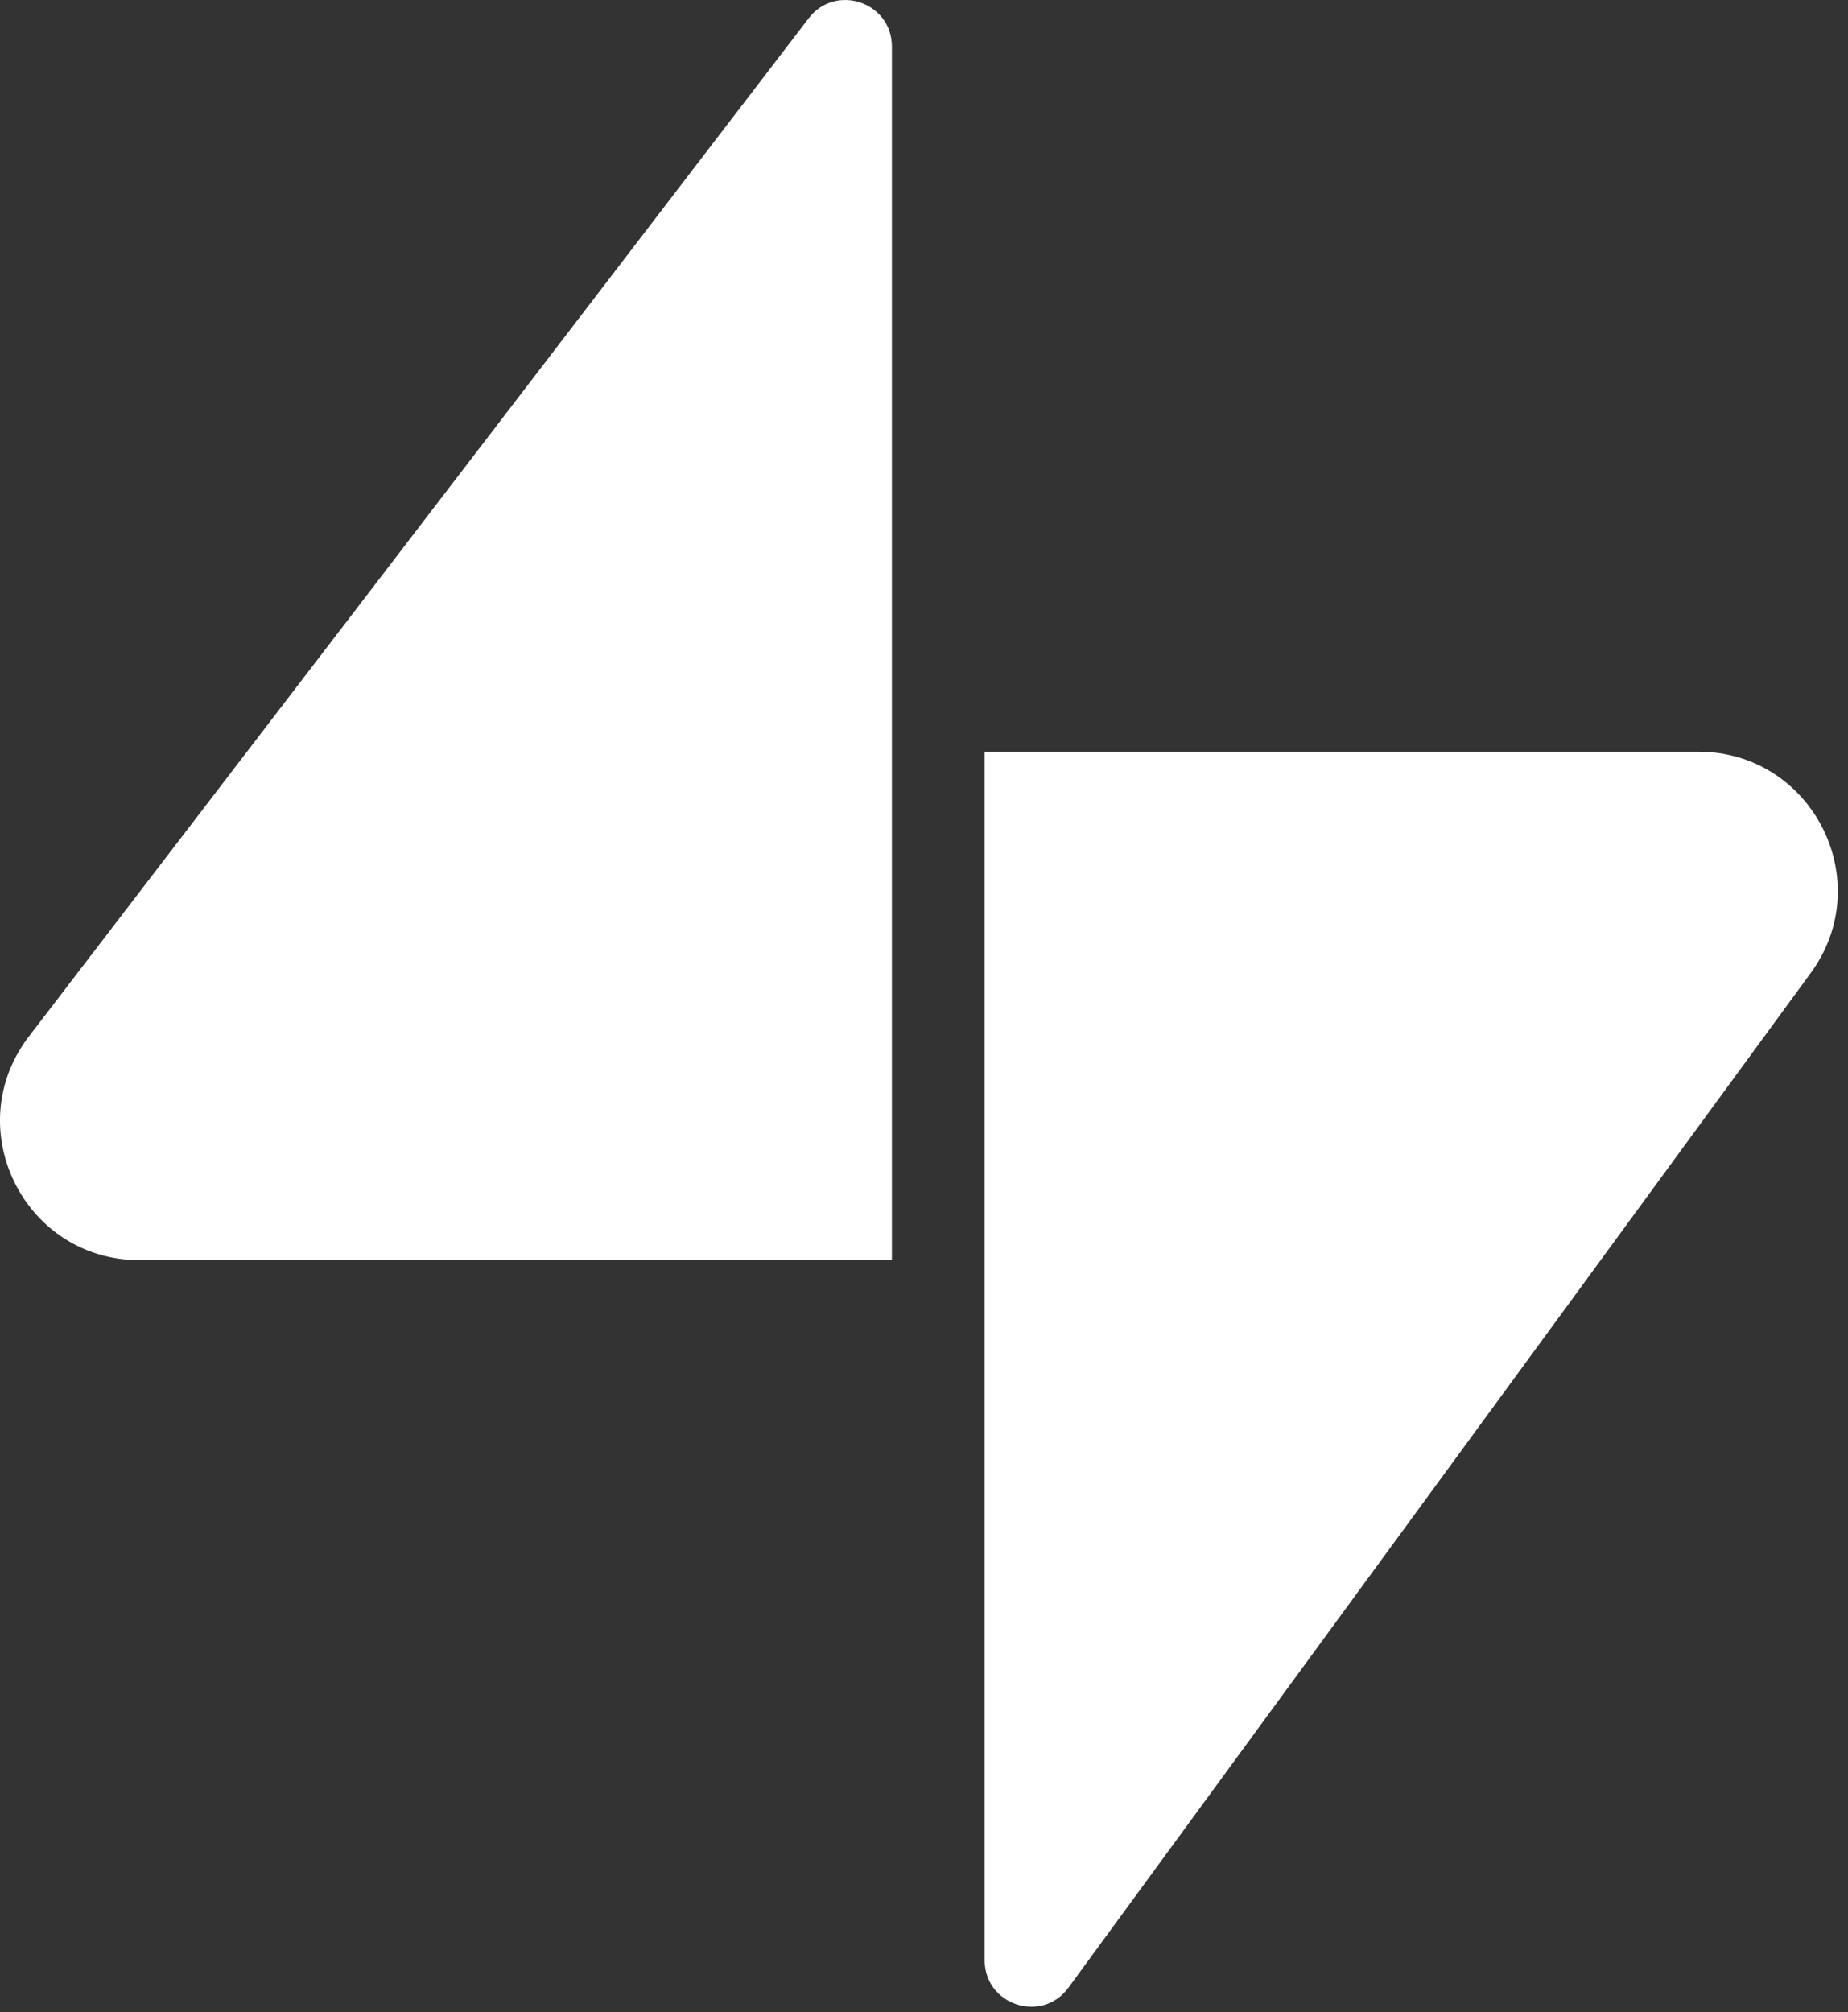 <?xml version="1.0" encoding="utf-8"?>
<svg xmlns="http://www.w3.org/2000/svg" fill="none" height="49" viewBox="0 0 45 49" width="45">
<rect x="0" y="0" width="45" height="49" fill="#333333" stroke="none"/>
<path clip-rule="evenodd" d="M3.394 30.687H21.718V1.132C21.718 0.052 20.349 -0.412 19.692 0.445L0.704 25.239C-1.003 27.468 0.587 30.687 3.394 30.687ZM41.358 18.305H23.977V47.737C23.977 48.829 25.373 49.285 26.018 48.403L44.093 23.694C45.73 21.456 44.131 18.305 41.358 18.305Z" fill="white" fill-rule="evenodd"/>
</svg>
